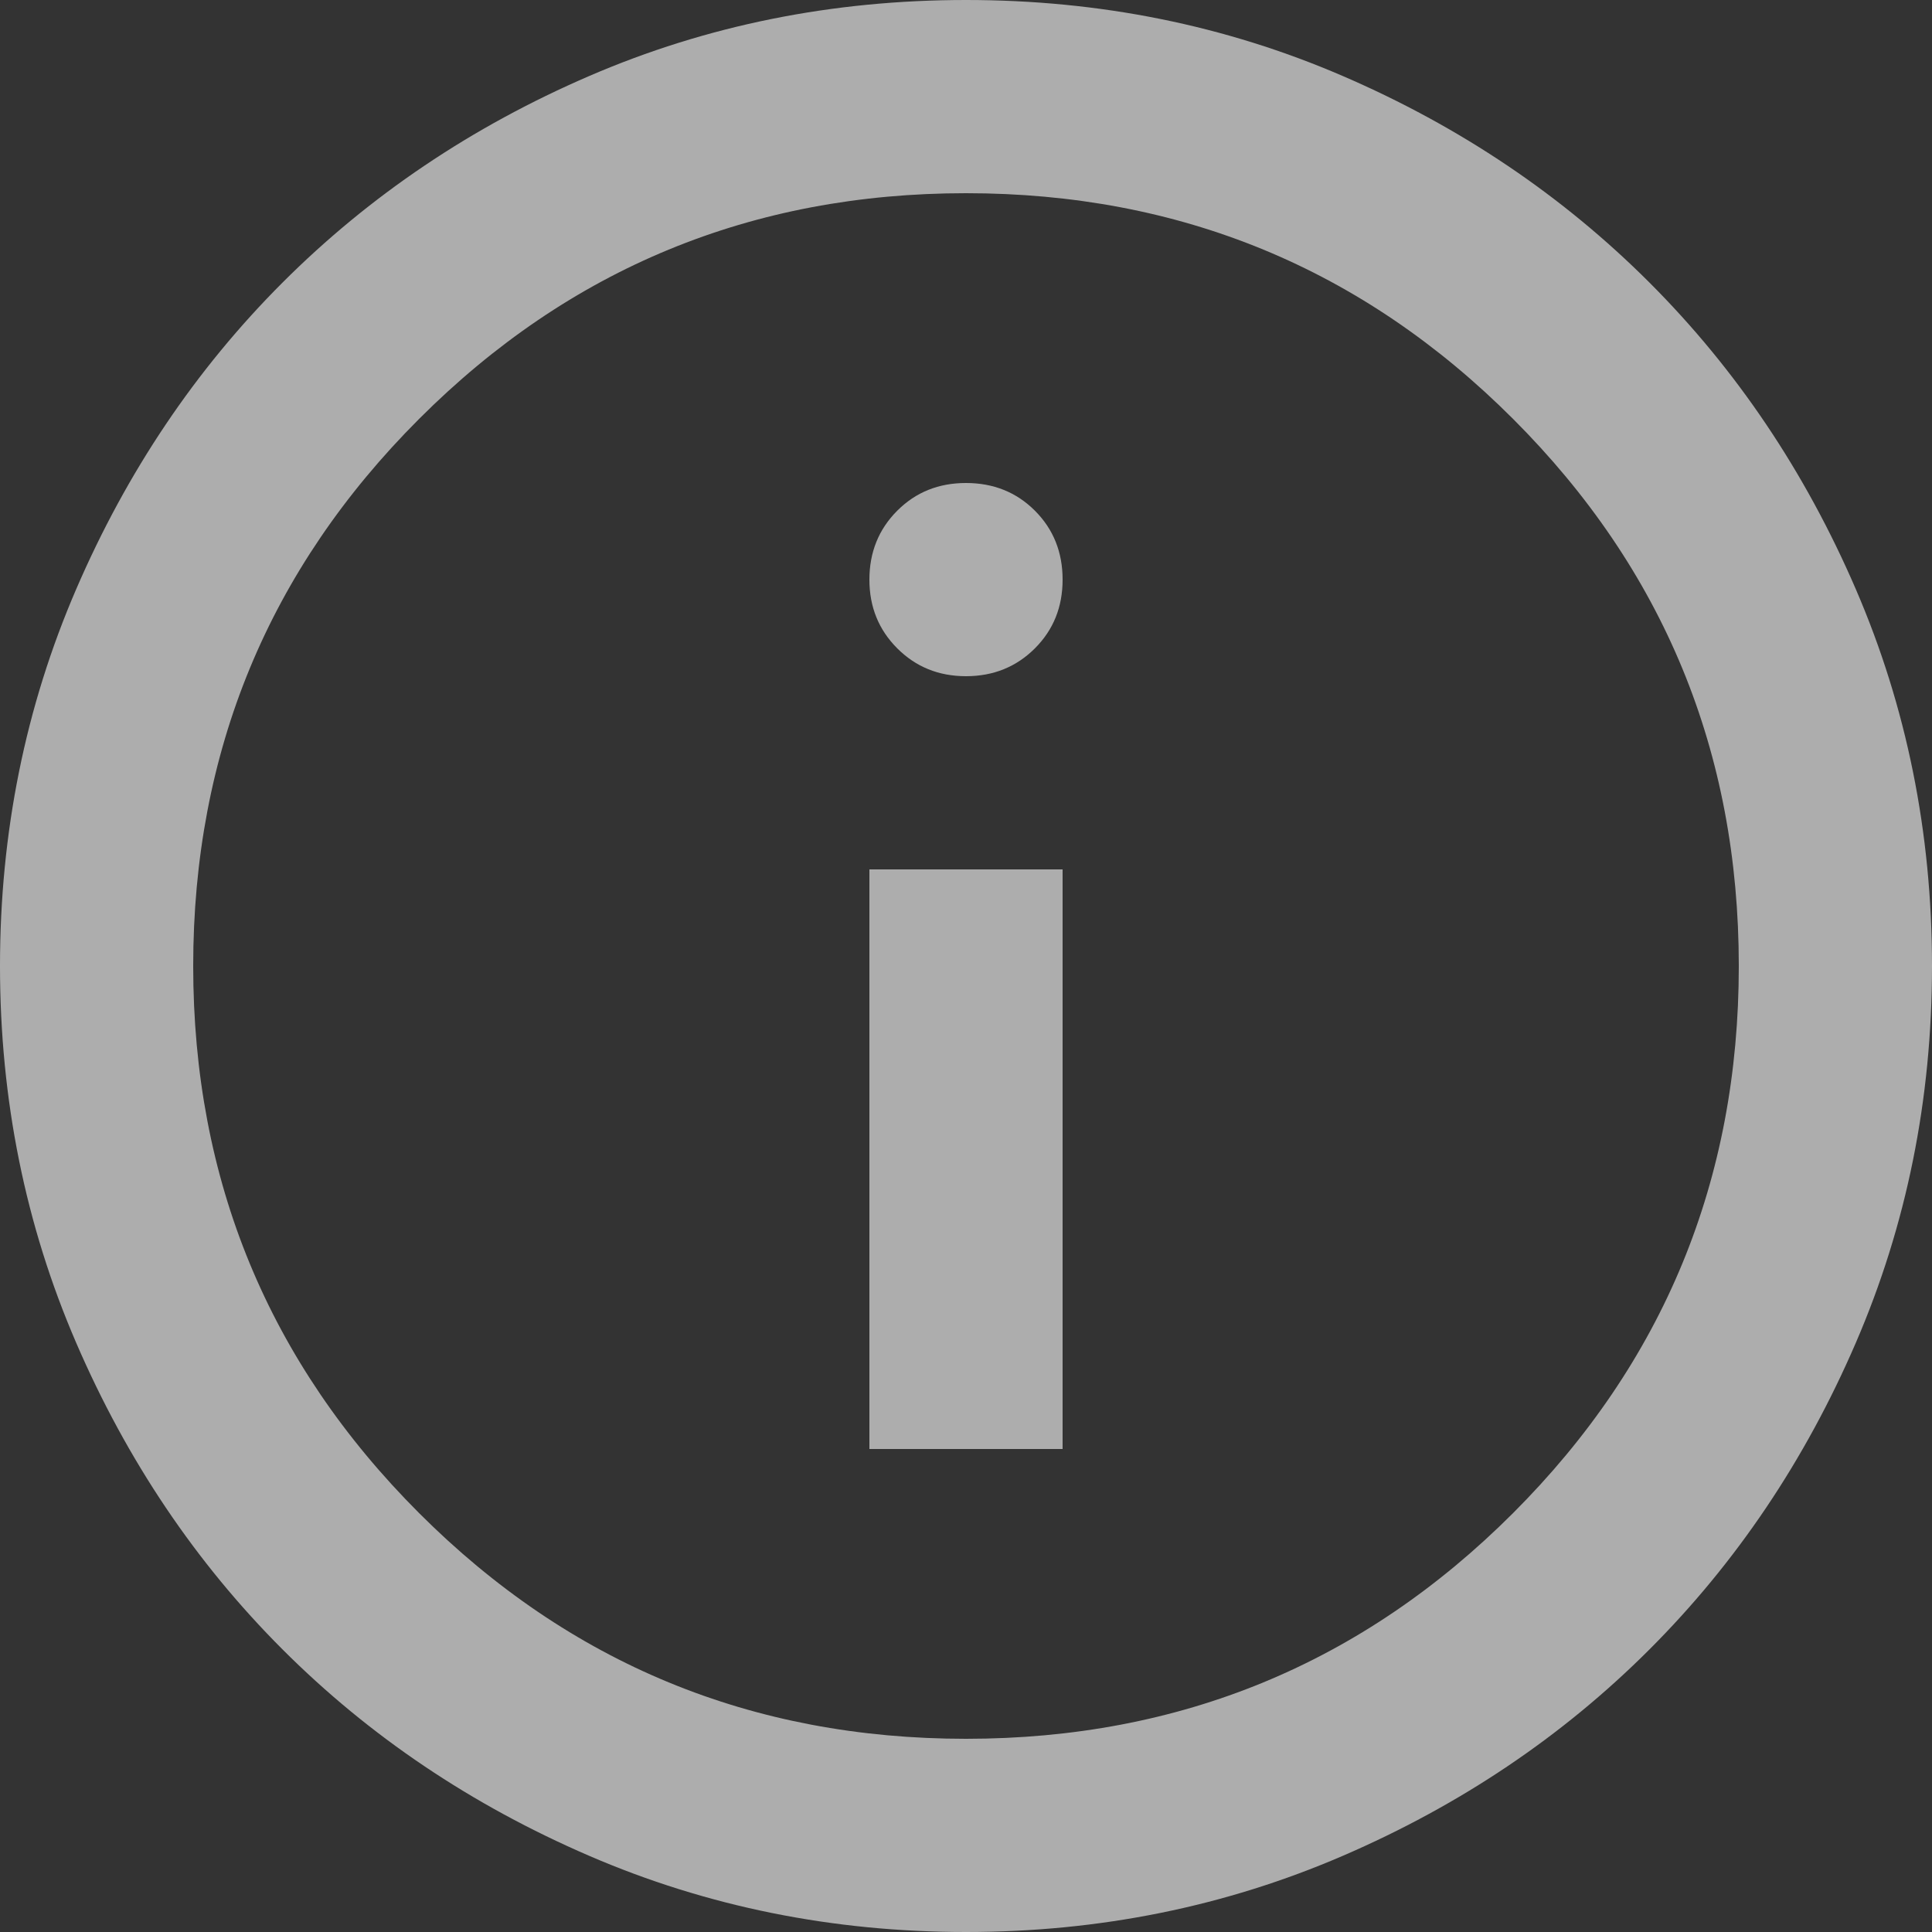 <svg width="12" height="12" viewBox="0 0 12 12" fill="none" xmlns="http://www.w3.org/2000/svg">
<rect x="0" y="0" width="12" height="12" fill="#333333" stroke="none"/>
<g id="Frame 1759">
<g id="info">
<path id="info_2" opacity="0.6" d="M5.4 9H6.6V5.4H5.4V9ZM6 4.2C6.17 4.2 6.313 4.142 6.428 4.027C6.543 3.912 6.6 3.77 6.6 3.6C6.6 3.43 6.543 3.287 6.428 3.172C6.313 3.057 6.17 3 6 3C5.83 3 5.688 3.057 5.573 3.172C5.458 3.287 5.4 3.43 5.4 3.6C5.4 3.77 5.458 3.912 5.573 4.027C5.688 4.142 5.83 4.2 6 4.2ZM6 12C5.17 12 4.39 11.842 3.66 11.527C2.93 11.212 2.295 10.785 1.755 10.245C1.215 9.705 0.788 9.07 0.473 8.34C0.158 7.61 0 6.83 0 6C0 5.17 0.158 4.39 0.473 3.66C0.788 2.93 1.215 2.295 1.755 1.755C2.295 1.215 2.93 0.787 3.66 0.472C4.39 0.157 5.17 0 6 0C6.83 0 7.61 0.157 8.34 0.472C9.07 0.787 9.705 1.215 10.245 1.755C10.785 2.295 11.212 2.93 11.527 3.66C11.842 4.39 12 5.17 12 6C12 6.83 11.842 7.61 11.527 8.34C11.212 9.07 10.785 9.705 10.245 10.245C9.705 10.785 9.07 11.212 8.34 11.527C7.61 11.842 6.83 12 6 12ZM6 10.8C7.33 10.8 8.463 10.333 9.398 9.398C10.333 8.463 10.8 7.33 10.8 6C10.8 4.67 10.333 3.537 9.398 2.602C8.463 1.667 7.33 1.2 6 1.2C4.67 1.2 3.538 1.667 2.603 2.602C1.668 3.537 1.2 4.67 1.2 6C1.2 7.33 1.668 8.463 2.603 9.398C3.538 10.333 4.67 10.8 6 10.8Z" fill="white"/>
</g>
</g>
</svg>
